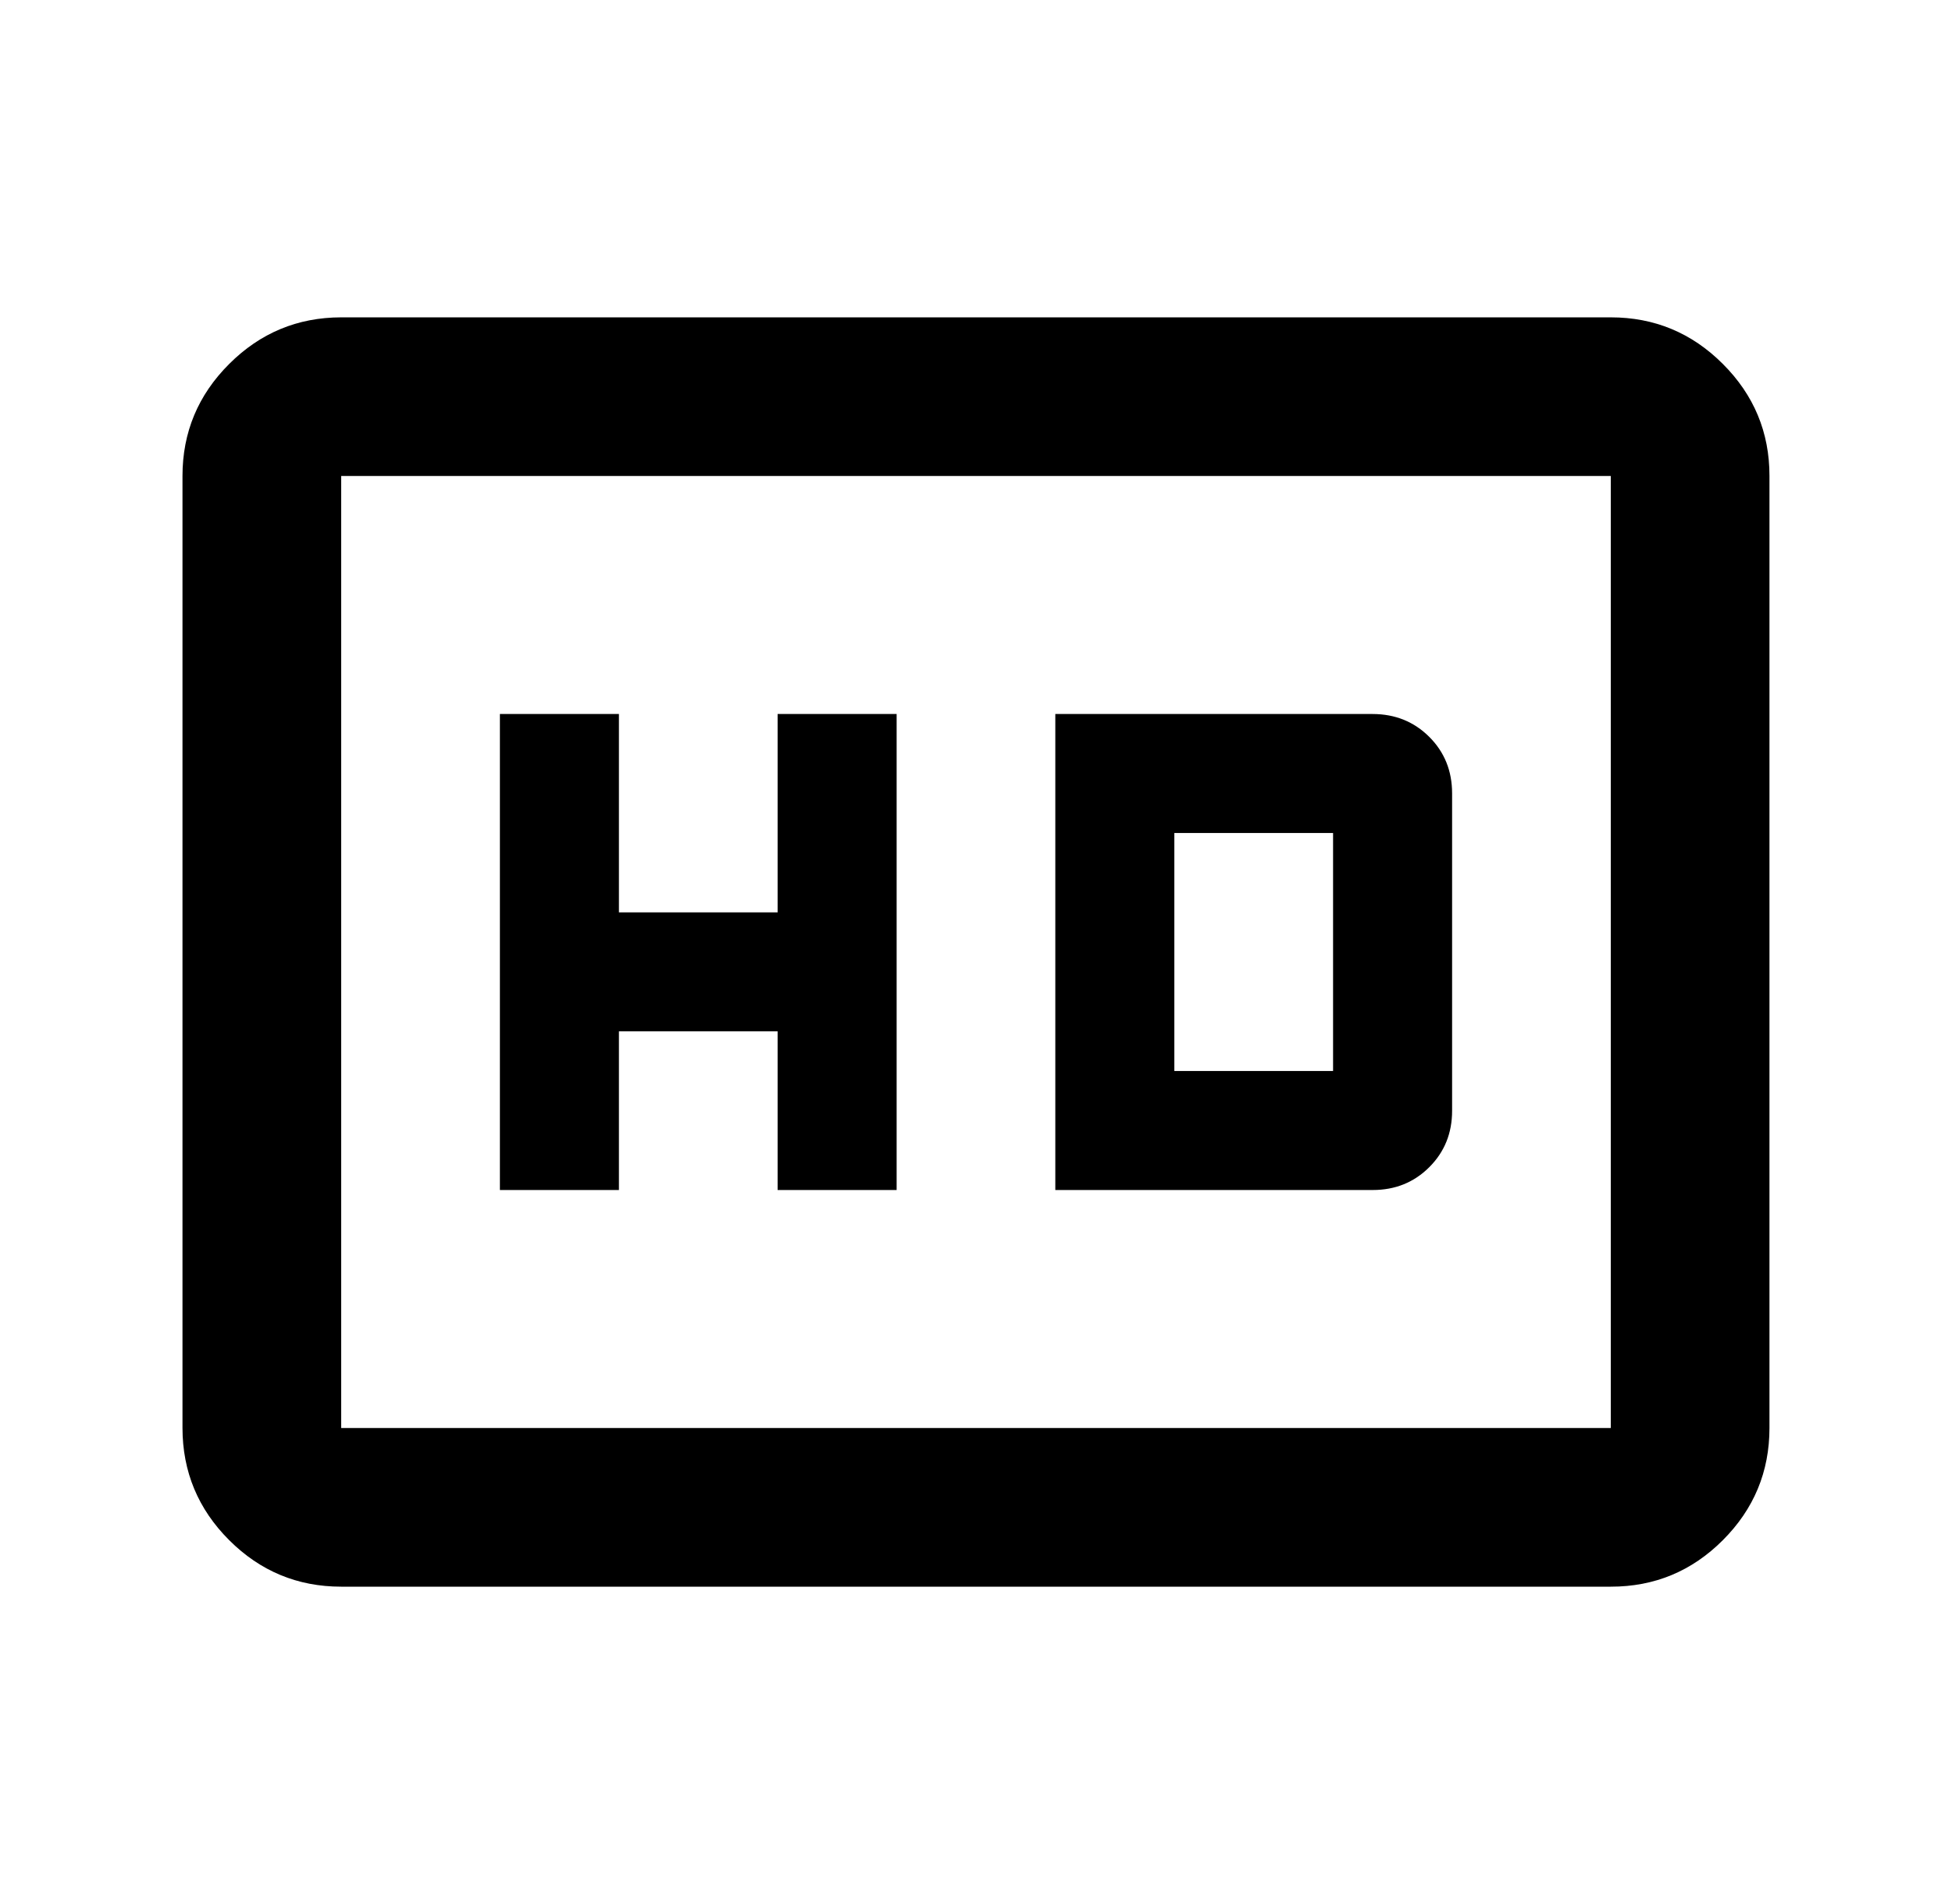 <svg width="41" height="40" viewBox="0 0 41 40" fill="none" xmlns="http://www.w3.org/2000/svg">
<path d="M10.5 25H13V21.667H16.333V25H18.833V15H16.333V19.167H13V15H10.5V25ZM22.166 25H28.833C29.305 25 29.701 24.84 30.021 24.52C30.341 24.2 30.501 23.805 30.5 23.333V16.667C30.5 16.195 30.34 15.799 30.02 15.48C29.7 15.161 29.304 15.001 28.833 15H22.166V25ZM24.666 22.5V17.5H28V22.5H24.666ZM7.166 33.333C6.25 33.333 5.465 33.007 4.813 32.355C4.161 31.703 3.834 30.918 3.833 30V10C3.833 9.083 4.16 8.299 4.813 7.647C5.466 6.994 6.251 6.668 7.166 6.667H33.833C34.75 6.667 35.535 6.993 36.188 7.647C36.841 8.3 37.167 9.084 37.166 10V30C37.166 30.917 36.84 31.702 36.188 32.355C35.536 33.008 34.751 33.334 33.833 33.333H7.166ZM7.166 30H33.833V10H7.166V30Z" fill="black"/>
</svg>
